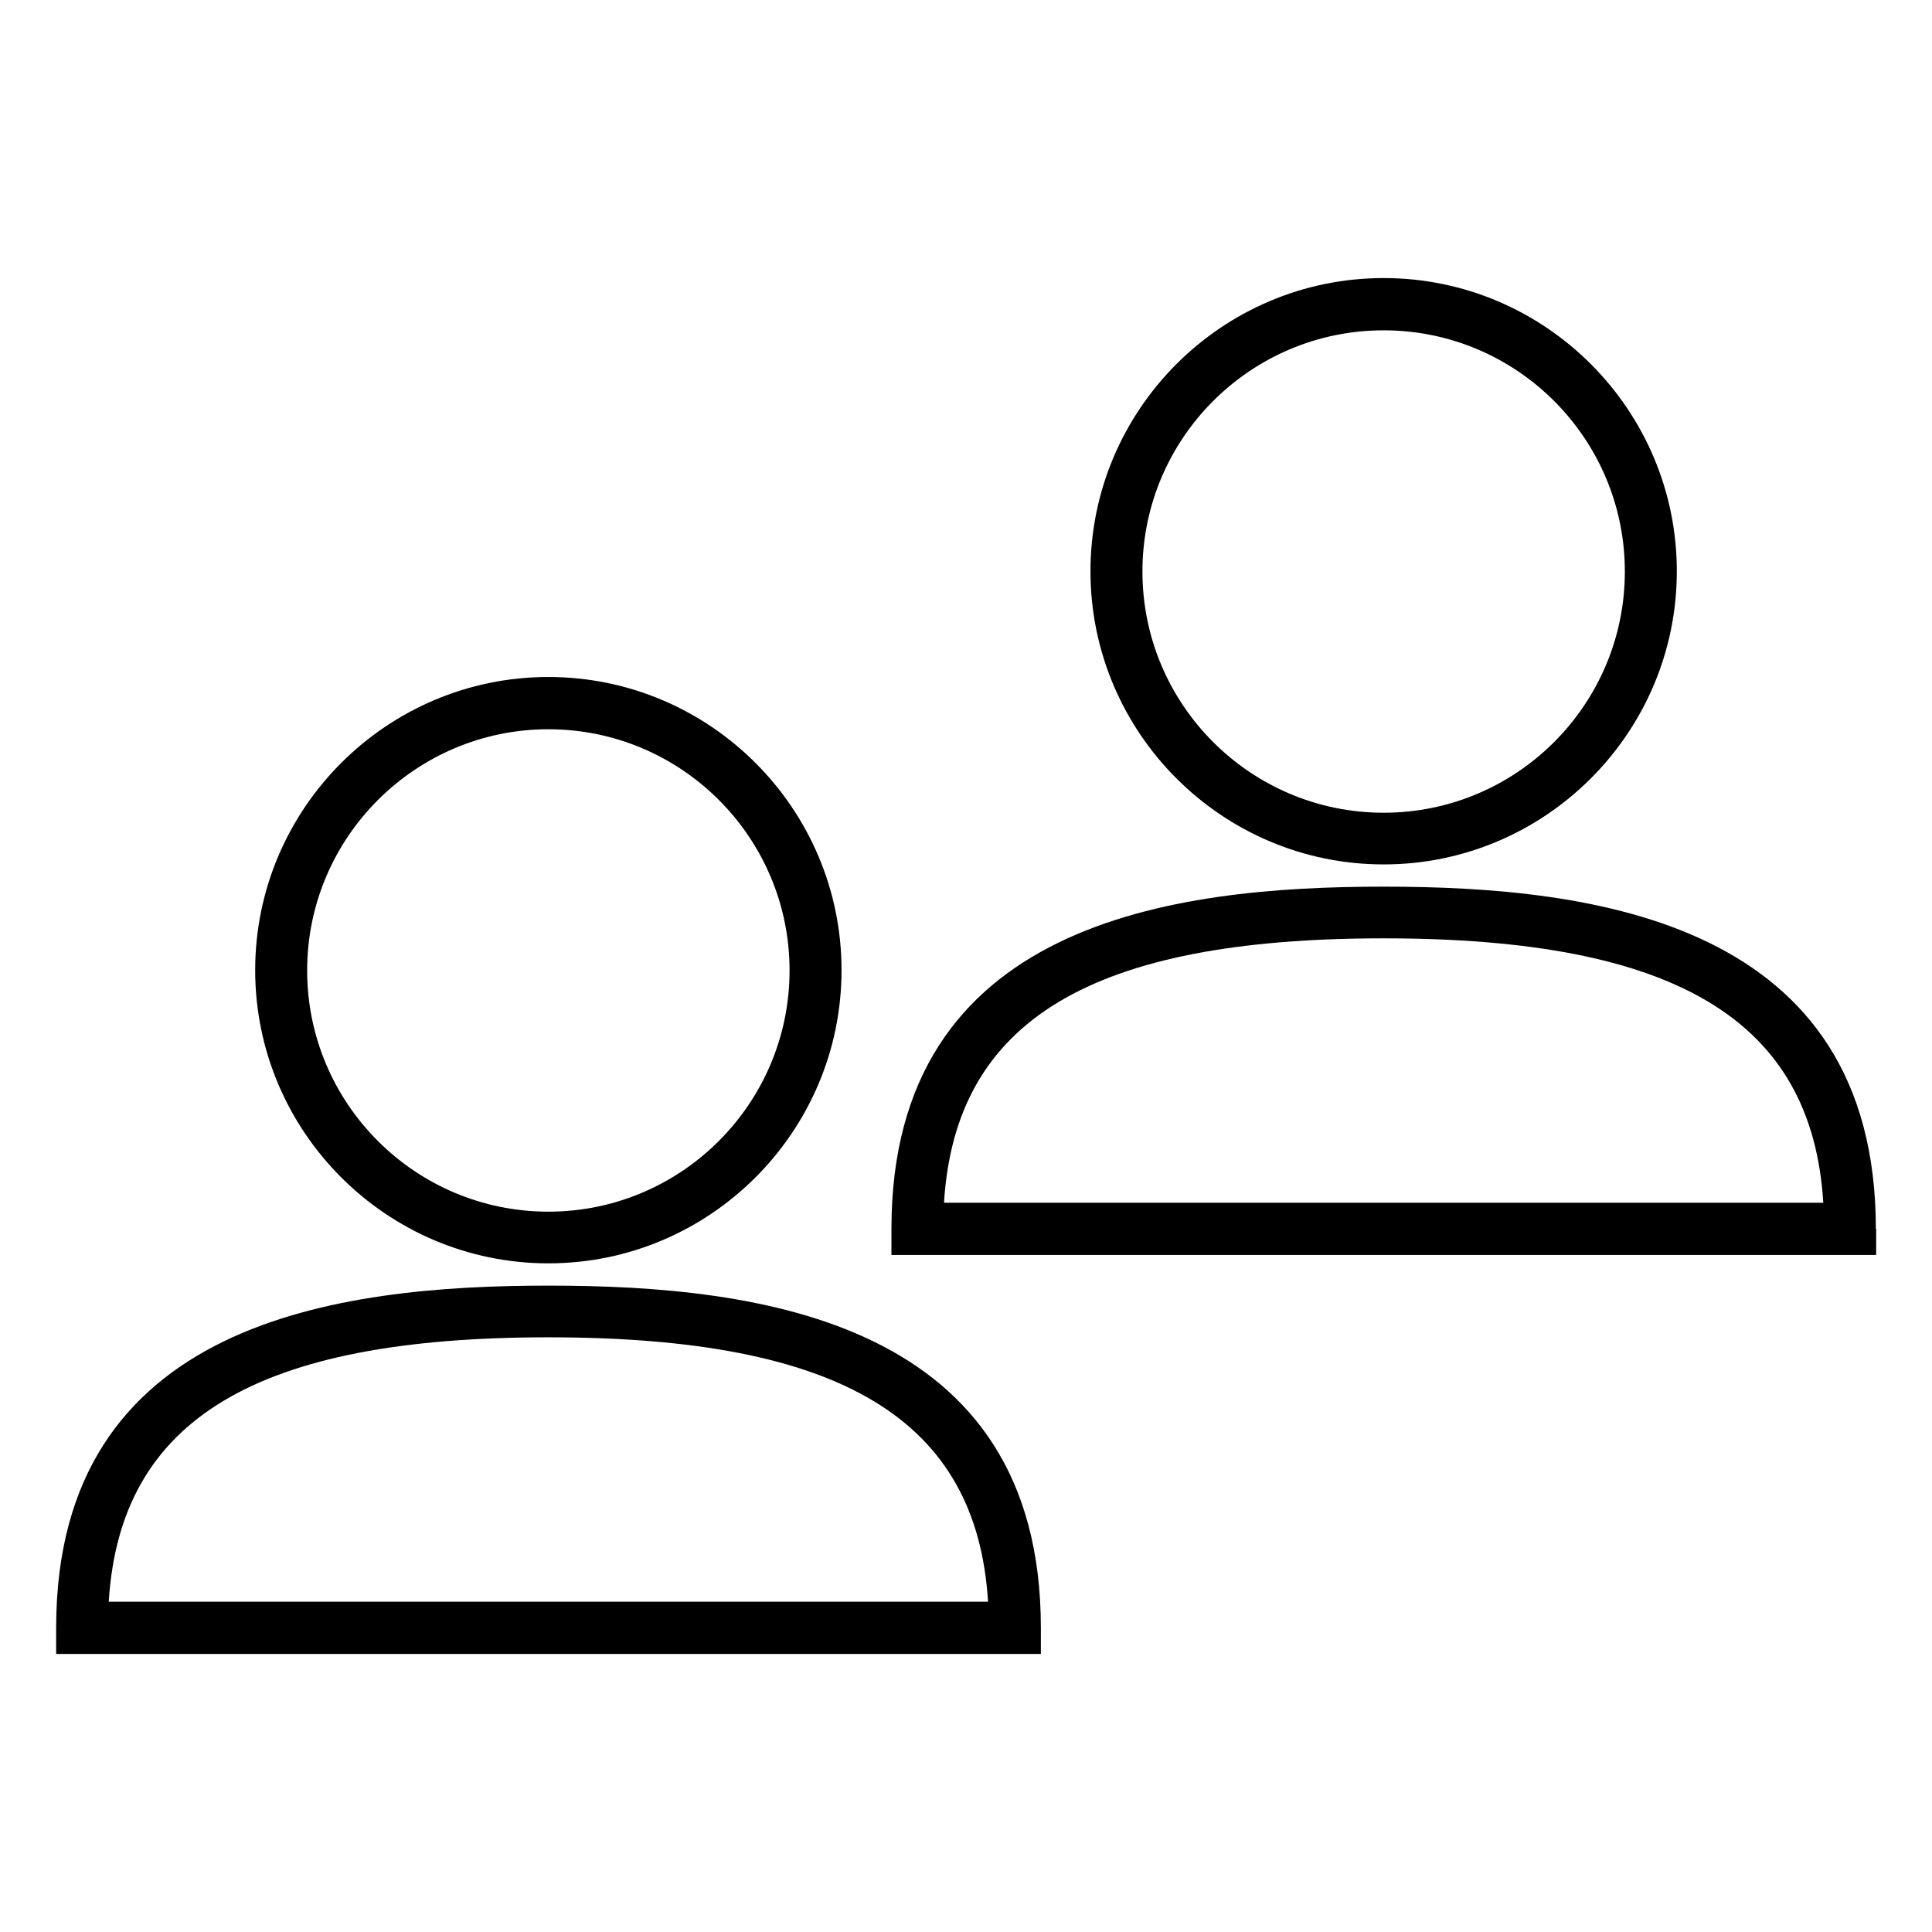 <?xml version="1.0" encoding="UTF-8"?>
<!-- Uploaded to: ICON Repo, www.svgrepo.com, Generator: ICON Repo Mixer Tools -->
<svg fill="#000000" width="800px" height="800px" version="1.1" viewBox="144 144 512 512" xmlns="http://www.w3.org/2000/svg">
 <g>
  <path d="m419.84 575.39c0-81.316-74.469-90.688-130.44-90.688-55.973 0.004-130.52 9.371-130.52 90.688v6.926h260.96zm-247.02-6.926c2.992-48.414 39.125-70.062 116.51-70.062 77.383 0 113.52 21.648 116.51 70.062z"/>
  <path d="m289.32 478.8c42.824 0 77.695-34.875 77.695-77.695 0-42.824-34.875-77.695-77.695-77.695-42.824 0-77.695 34.875-77.695 77.695 0 42.824 34.871 77.695 77.695 77.695zm0-141.54c35.266 0 63.922 28.652 63.922 63.922 0 35.266-28.652 63.922-63.922 63.922-35.266 0-63.922-28.652-63.922-63.922 0.004-35.266 28.734-63.922 63.922-63.922z"/>
  <path d="m641.12 469.66c0-81.316-74.469-90.688-130.44-90.688s-130.44 9.367-130.44 90.688v6.926h260.96v-6.926zm-246.95-6.926c2.992-48.414 39.125-70.062 116.51-70.062 77.383 0 113.52 21.648 116.51 70.062z"/>
  <path d="m510.68 373.08c42.824 0 77.695-34.875 77.695-77.695 0-42.824-34.875-77.695-77.695-77.695-42.824 0-77.695 34.875-77.695 77.695-0.004 42.82 34.871 77.695 77.695 77.695zm0-141.54c35.266 0 63.922 28.652 63.922 63.922 0 35.266-28.652 63.922-63.922 63.922-35.266 0-63.922-28.652-63.922-63.922 0-35.27 28.656-63.922 63.922-63.922z"/>
 </g>
</svg>